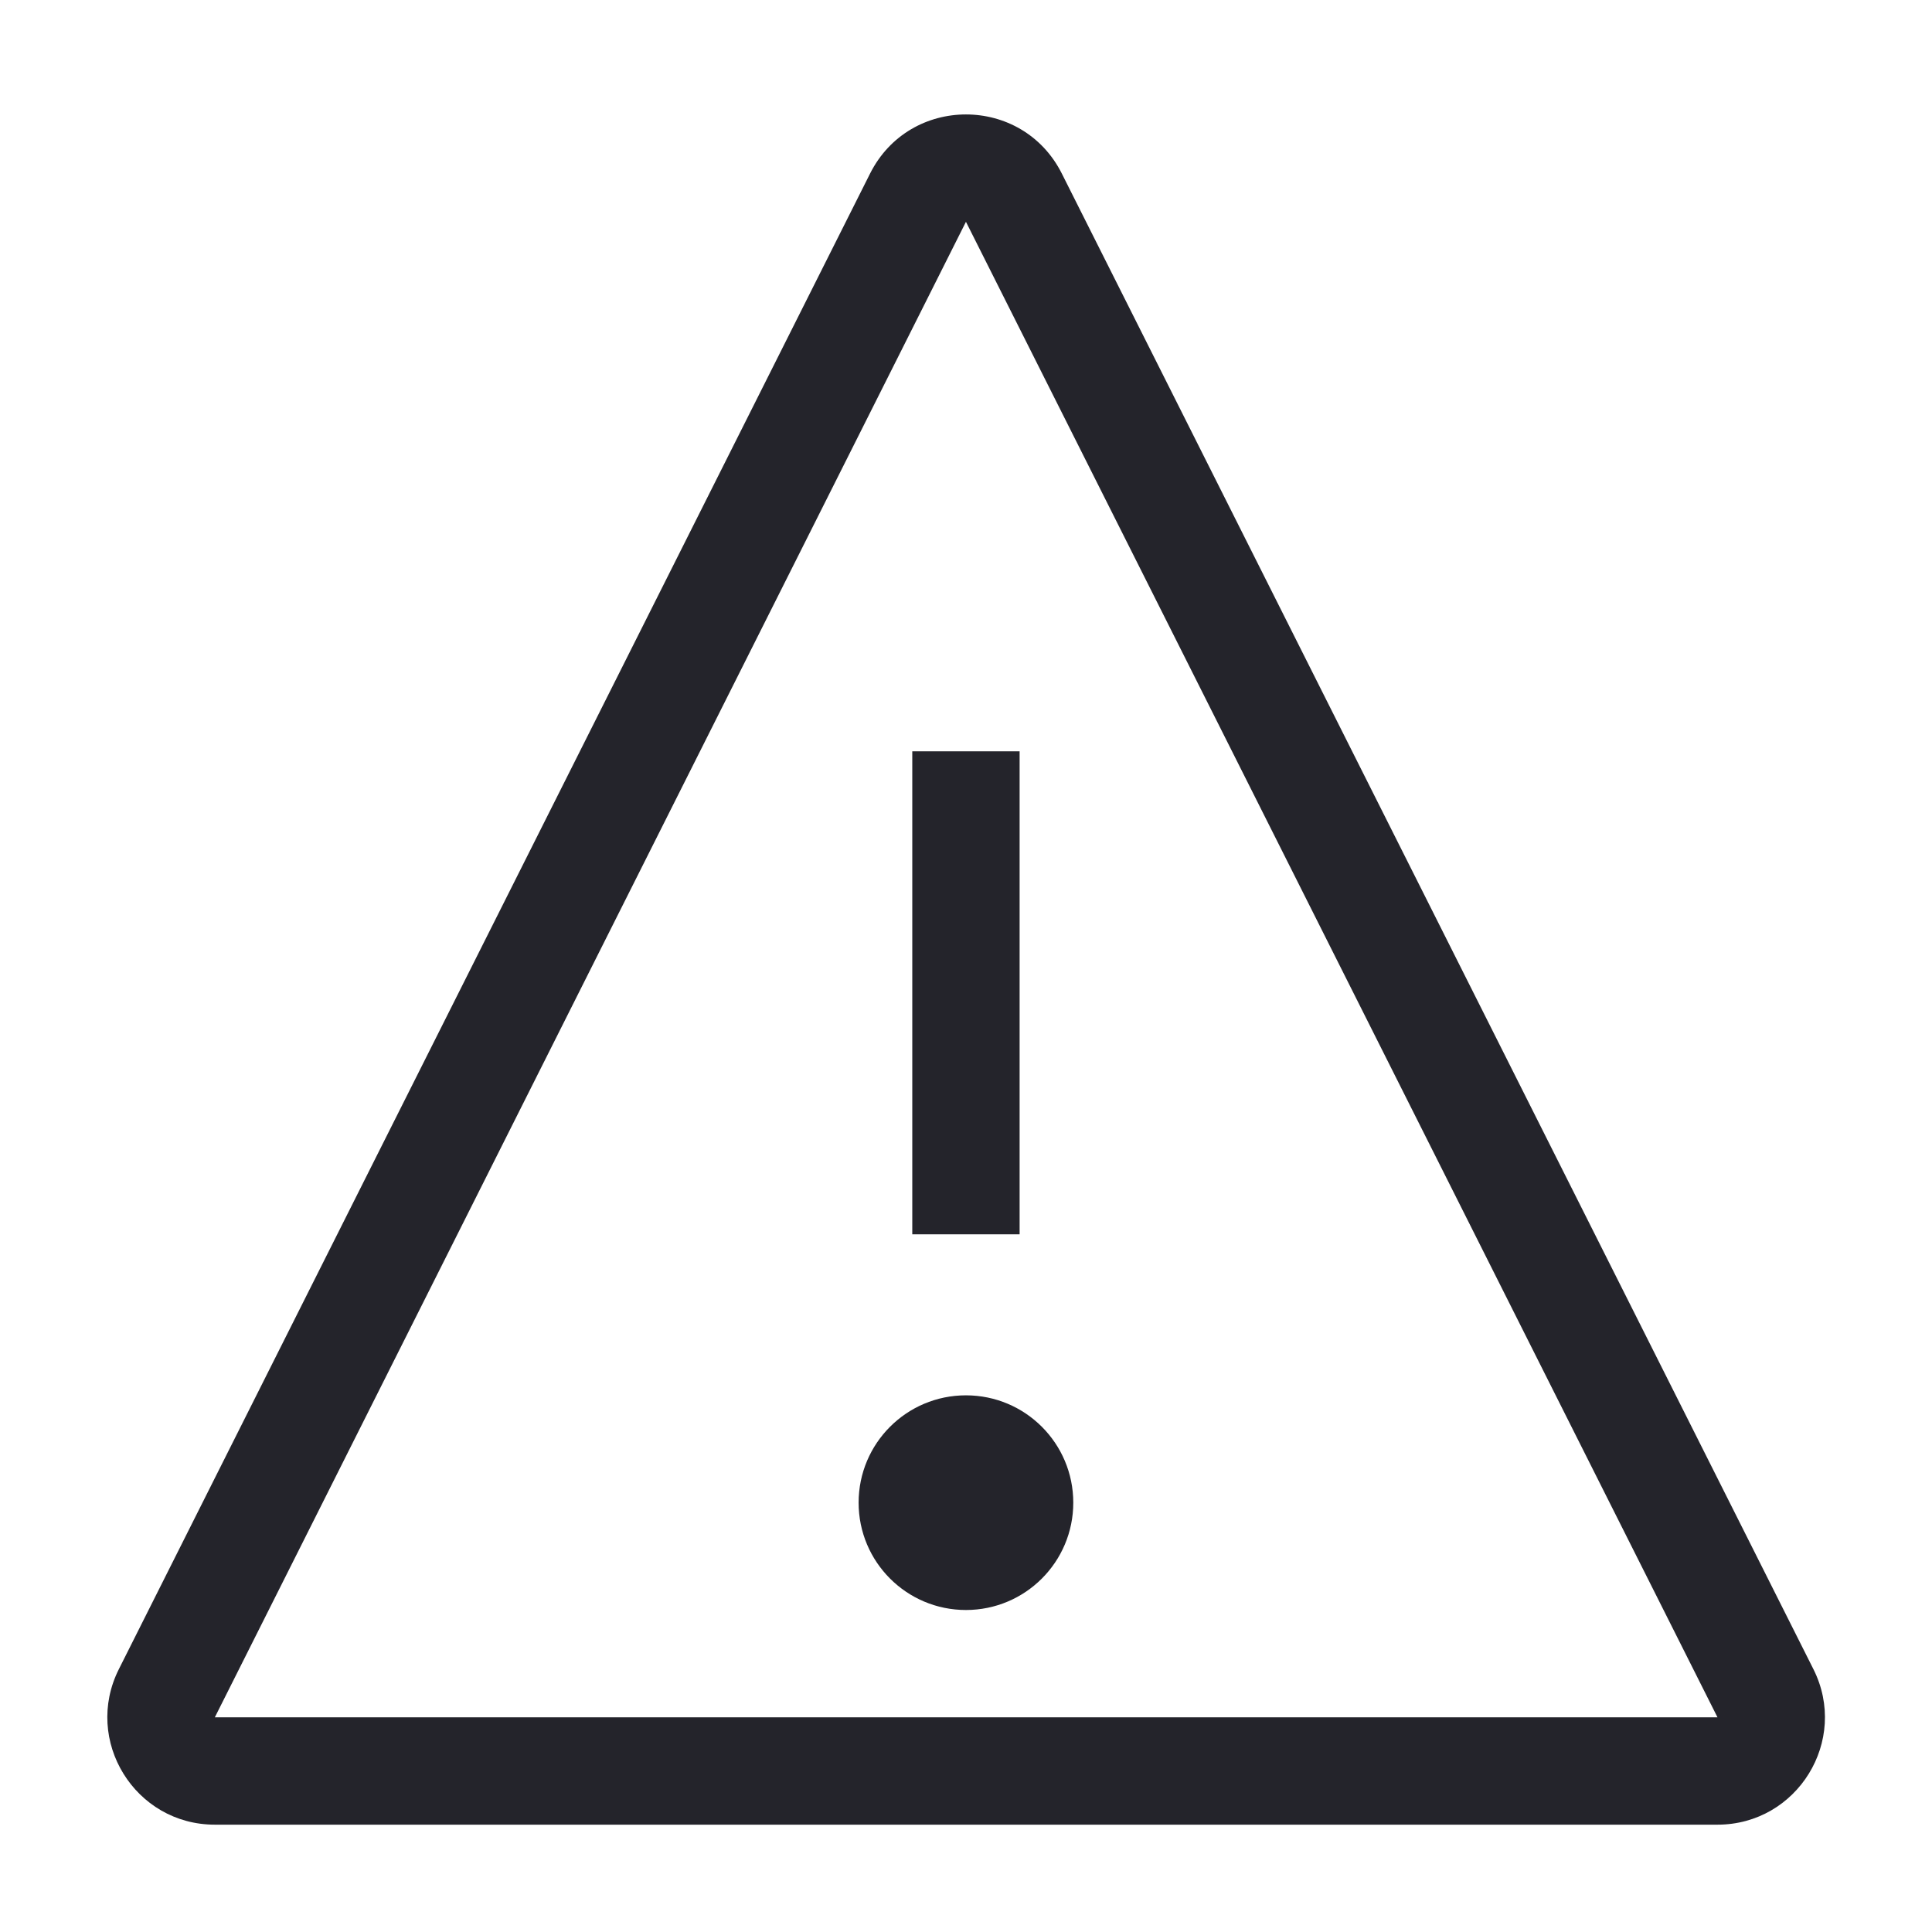 <svg width="36" height="36" viewBox="0 0 36 36" fill="none" xmlns="http://www.w3.org/2000/svg">
<path fill-rule="evenodd" clip-rule="evenodd" d="M16.212 3.235C16.95 1.765 19.048 1.765 19.786 3.235L33.79 31.102C34.458 32.432 33.491 34 32.003 34L4.003 34C2.514 34 1.547 32.432 2.215 31.102L16.212 3.235ZM32.003 32L17.999 4.133L4.003 32L32.003 32ZM18.999 14V23H16.999V14H18.999ZM15.999 28C15.999 26.895 16.894 26 17.999 26C19.104 26 19.999 26.895 19.999 28C19.999 29.105 19.104 30 17.999 30C16.894 30 15.999 29.105 15.999 28Z" fill="#24242B"/>
</svg>
